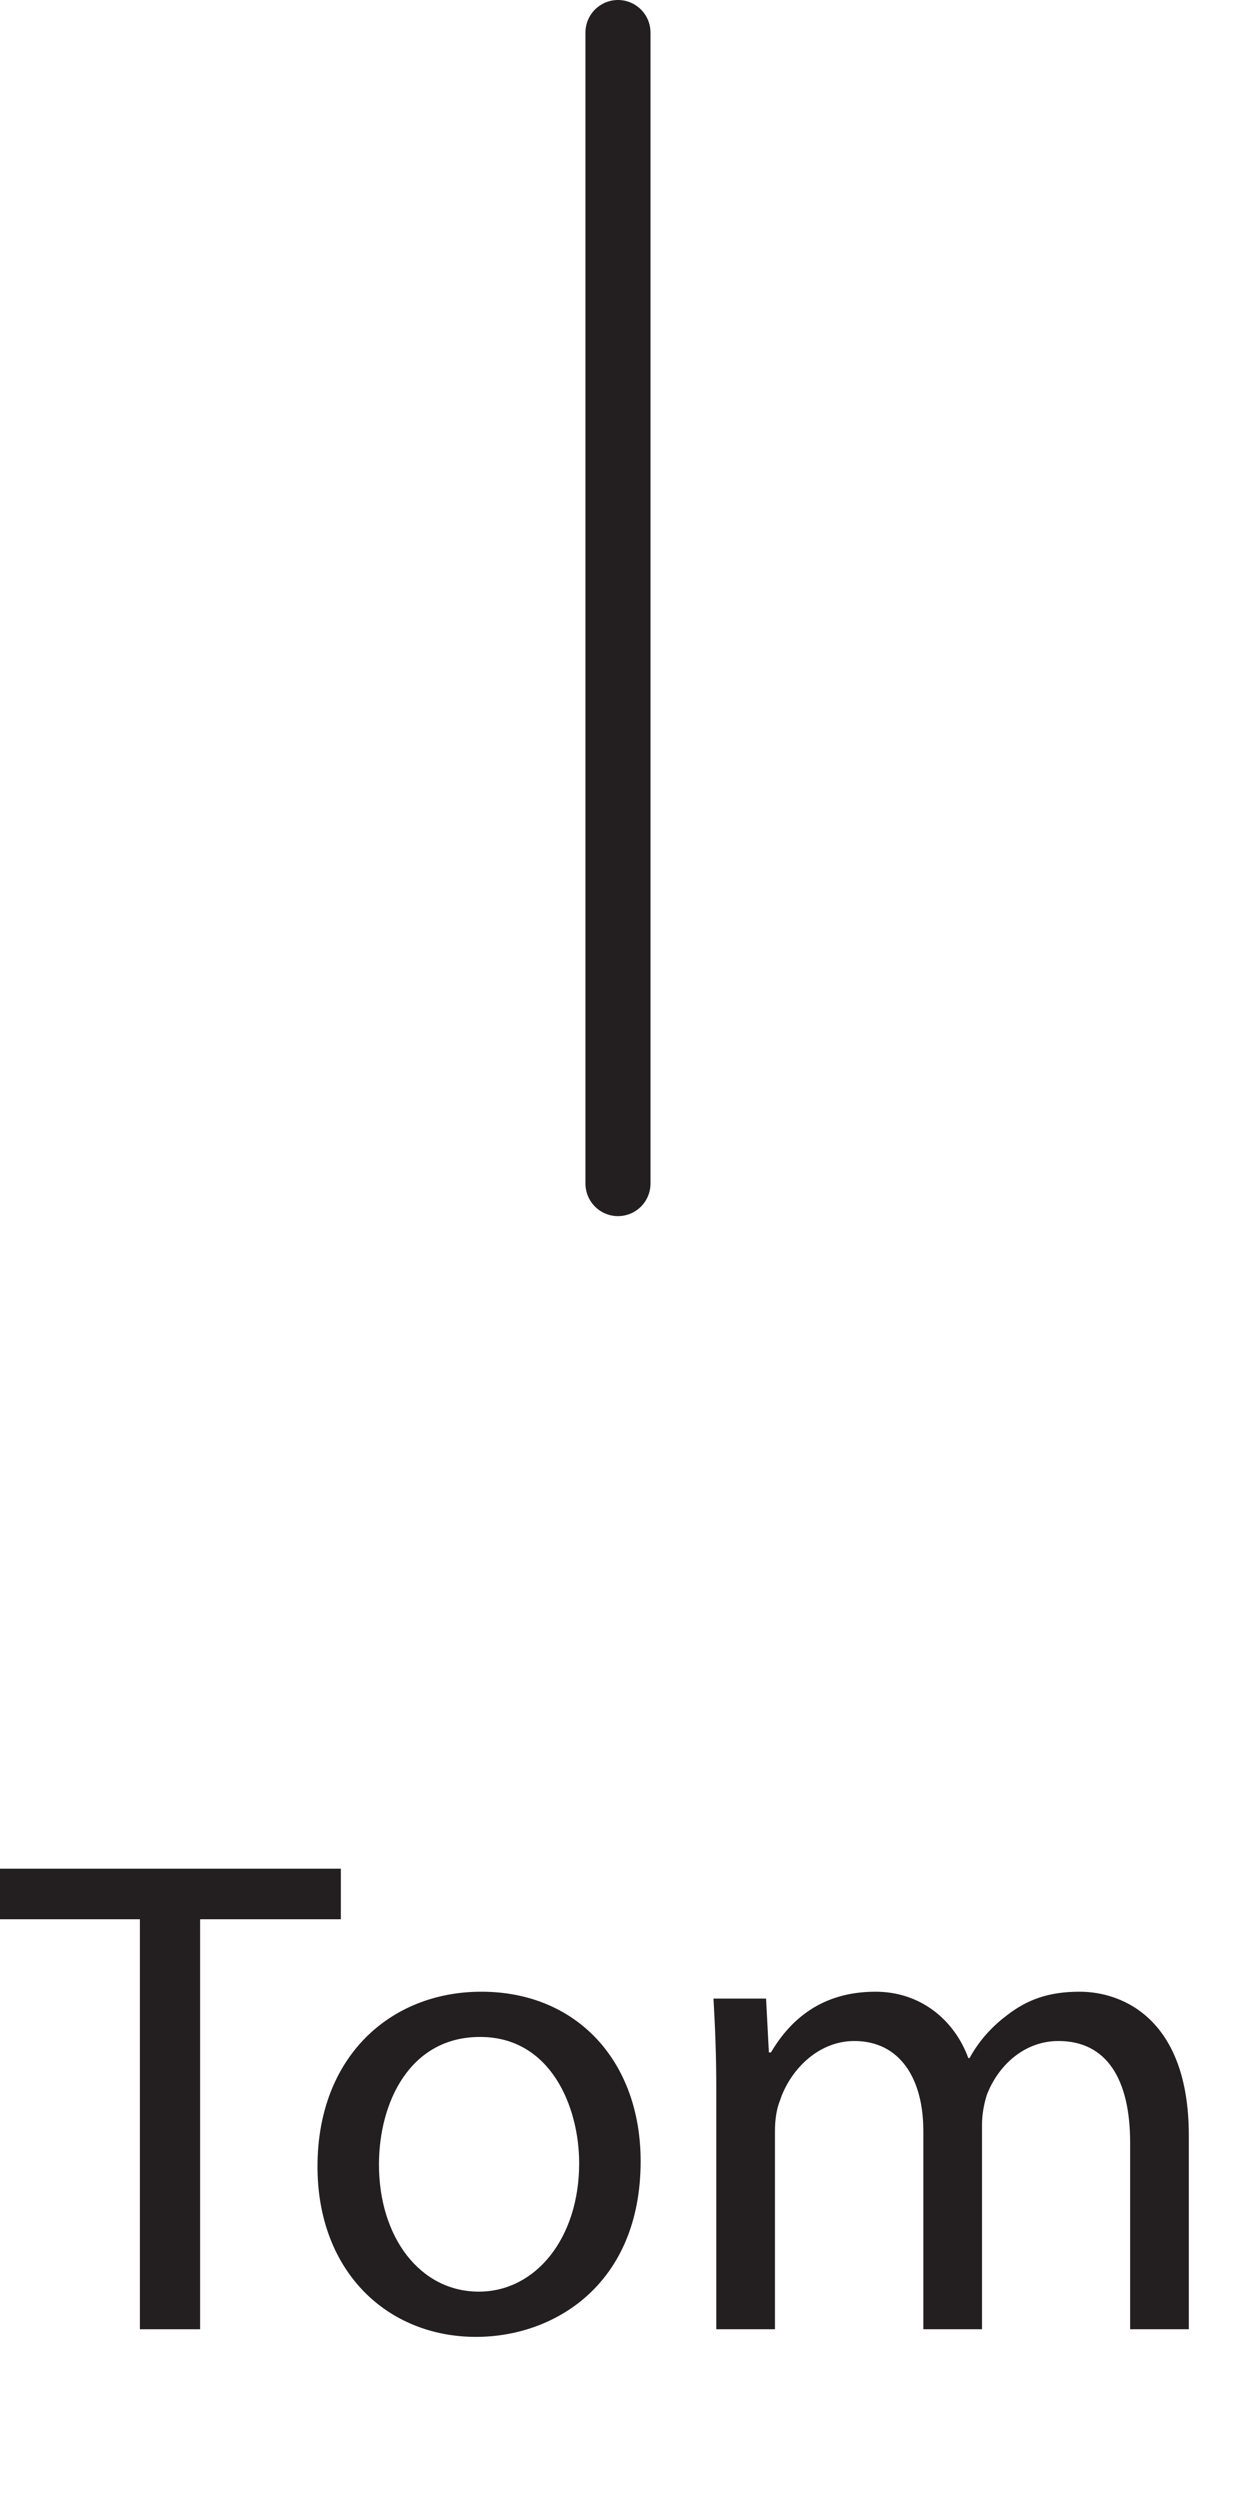 <?xml version="1.0" encoding="UTF-8"?>
<svg xmlns="http://www.w3.org/2000/svg" xmlns:xlink="http://www.w3.org/1999/xlink" width="76.019pt" height="153.684pt" viewBox="0 0 76.019 153.684" version="1.1">
<defs>
<g>
<symbol overflow="visible" id="glyph0-0">
<path style="stroke:none;" d="M 0 0 L 21 0 L 21 -29.406 L 0 -29.406 Z M 10.5 -16.594 L 3.359 -27.297 L 17.641 -27.297 Z M 11.766 -14.703 L 18.906 -25.406 L 18.906 -3.984 Z M 3.359 -2.094 L 10.5 -12.812 L 17.641 -2.094 Z M 2.094 -25.406 L 9.234 -14.703 L 2.094 -3.984 Z M 2.094 -25.406 "/>
</symbol>
<symbol overflow="visible" id="glyph0-1">
<path style="stroke:none;" d="M 8.562 0 L 12.266 0 L 12.266 -25.203 L 20.922 -25.203 L 20.922 -28.312 L -0.047 -28.312 L -0.047 -25.203 L 8.562 -25.203 Z M 8.562 0 "/>
</symbol>
<symbol overflow="visible" id="glyph0-2">
<path style="stroke:none;" d="M 11.672 -20.75 C 6.094 -20.75 1.594 -16.766 1.594 -10 C 1.594 -3.562 5.875 0.469 11.344 0.469 C 16.219 0.469 21.469 -2.812 21.469 -10.328 C 21.469 -16.5 17.516 -20.75 11.672 -20.75 Z M 11.594 -17.969 C 15.953 -17.969 17.688 -13.656 17.688 -10.203 C 17.688 -5.625 15.031 -2.312 11.516 -2.312 C 7.891 -2.312 5.375 -5.672 5.375 -10.125 C 5.375 -13.938 7.266 -17.969 11.594 -17.969 Z M 11.594 -17.969 "/>
</symbol>
<symbol overflow="visible" id="glyph0-3">
<path style="stroke:none;" d="M 3.062 0 L 6.672 0 L 6.672 -12.219 C 6.672 -12.859 6.766 -13.531 6.969 -14.031 C 7.562 -15.875 9.281 -17.719 11.547 -17.719 C 14.359 -17.719 15.797 -15.406 15.797 -12.188 L 15.797 0 L 19.406 0 L 19.406 -12.562 C 19.406 -13.234 19.531 -13.859 19.703 -14.406 C 20.375 -16.172 21.969 -17.719 24.109 -17.719 C 27.047 -17.719 28.516 -15.406 28.516 -11.469 L 28.516 0 L 32.125 0 L 32.125 -11.922 C 32.125 -18.984 28.141 -20.75 25.406 -20.75 C 23.484 -20.75 22.172 -20.25 20.953 -19.312 C 20.125 -18.688 19.281 -17.844 18.641 -16.672 L 18.562 -16.672 C 17.688 -19.062 15.578 -20.75 12.859 -20.75 C 9.453 -20.75 7.562 -18.938 6.422 -17.016 L 6.297 -17.016 L 6.125 -20.328 L 2.891 -20.328 C 2.984 -18.641 3.062 -16.969 3.062 -14.828 Z M 3.062 0 "/>
</symbol>
</g>
</defs>
<g id="surface1">
<g style="fill:rgb(13.73%,12.16%,12.549%);fill-opacity:1;">
  <use xlink:href="#glyph0-1" x="0.042" y="143.184"/>
  <use xlink:href="#glyph0-2" x="17.933" y="143.184"/>
</g>
<g style="fill:rgb(13.73%,12.16%,12.549%);fill-opacity:1;">
  <use xlink:href="#glyph0-3" x="40.992" y="143.184"/>
</g>
<path style="fill:none;stroke-width:4;stroke-linecap:round;stroke-linejoin:miter;stroke:rgb(13.73%,12.16%,12.549%);stroke-opacity:1;stroke-miterlimit:10;" d="M -0.001 -0 L -0.001 -70.758 " transform="matrix(1,0,0,-1,38.009,2)"/>
</g>
</svg>
